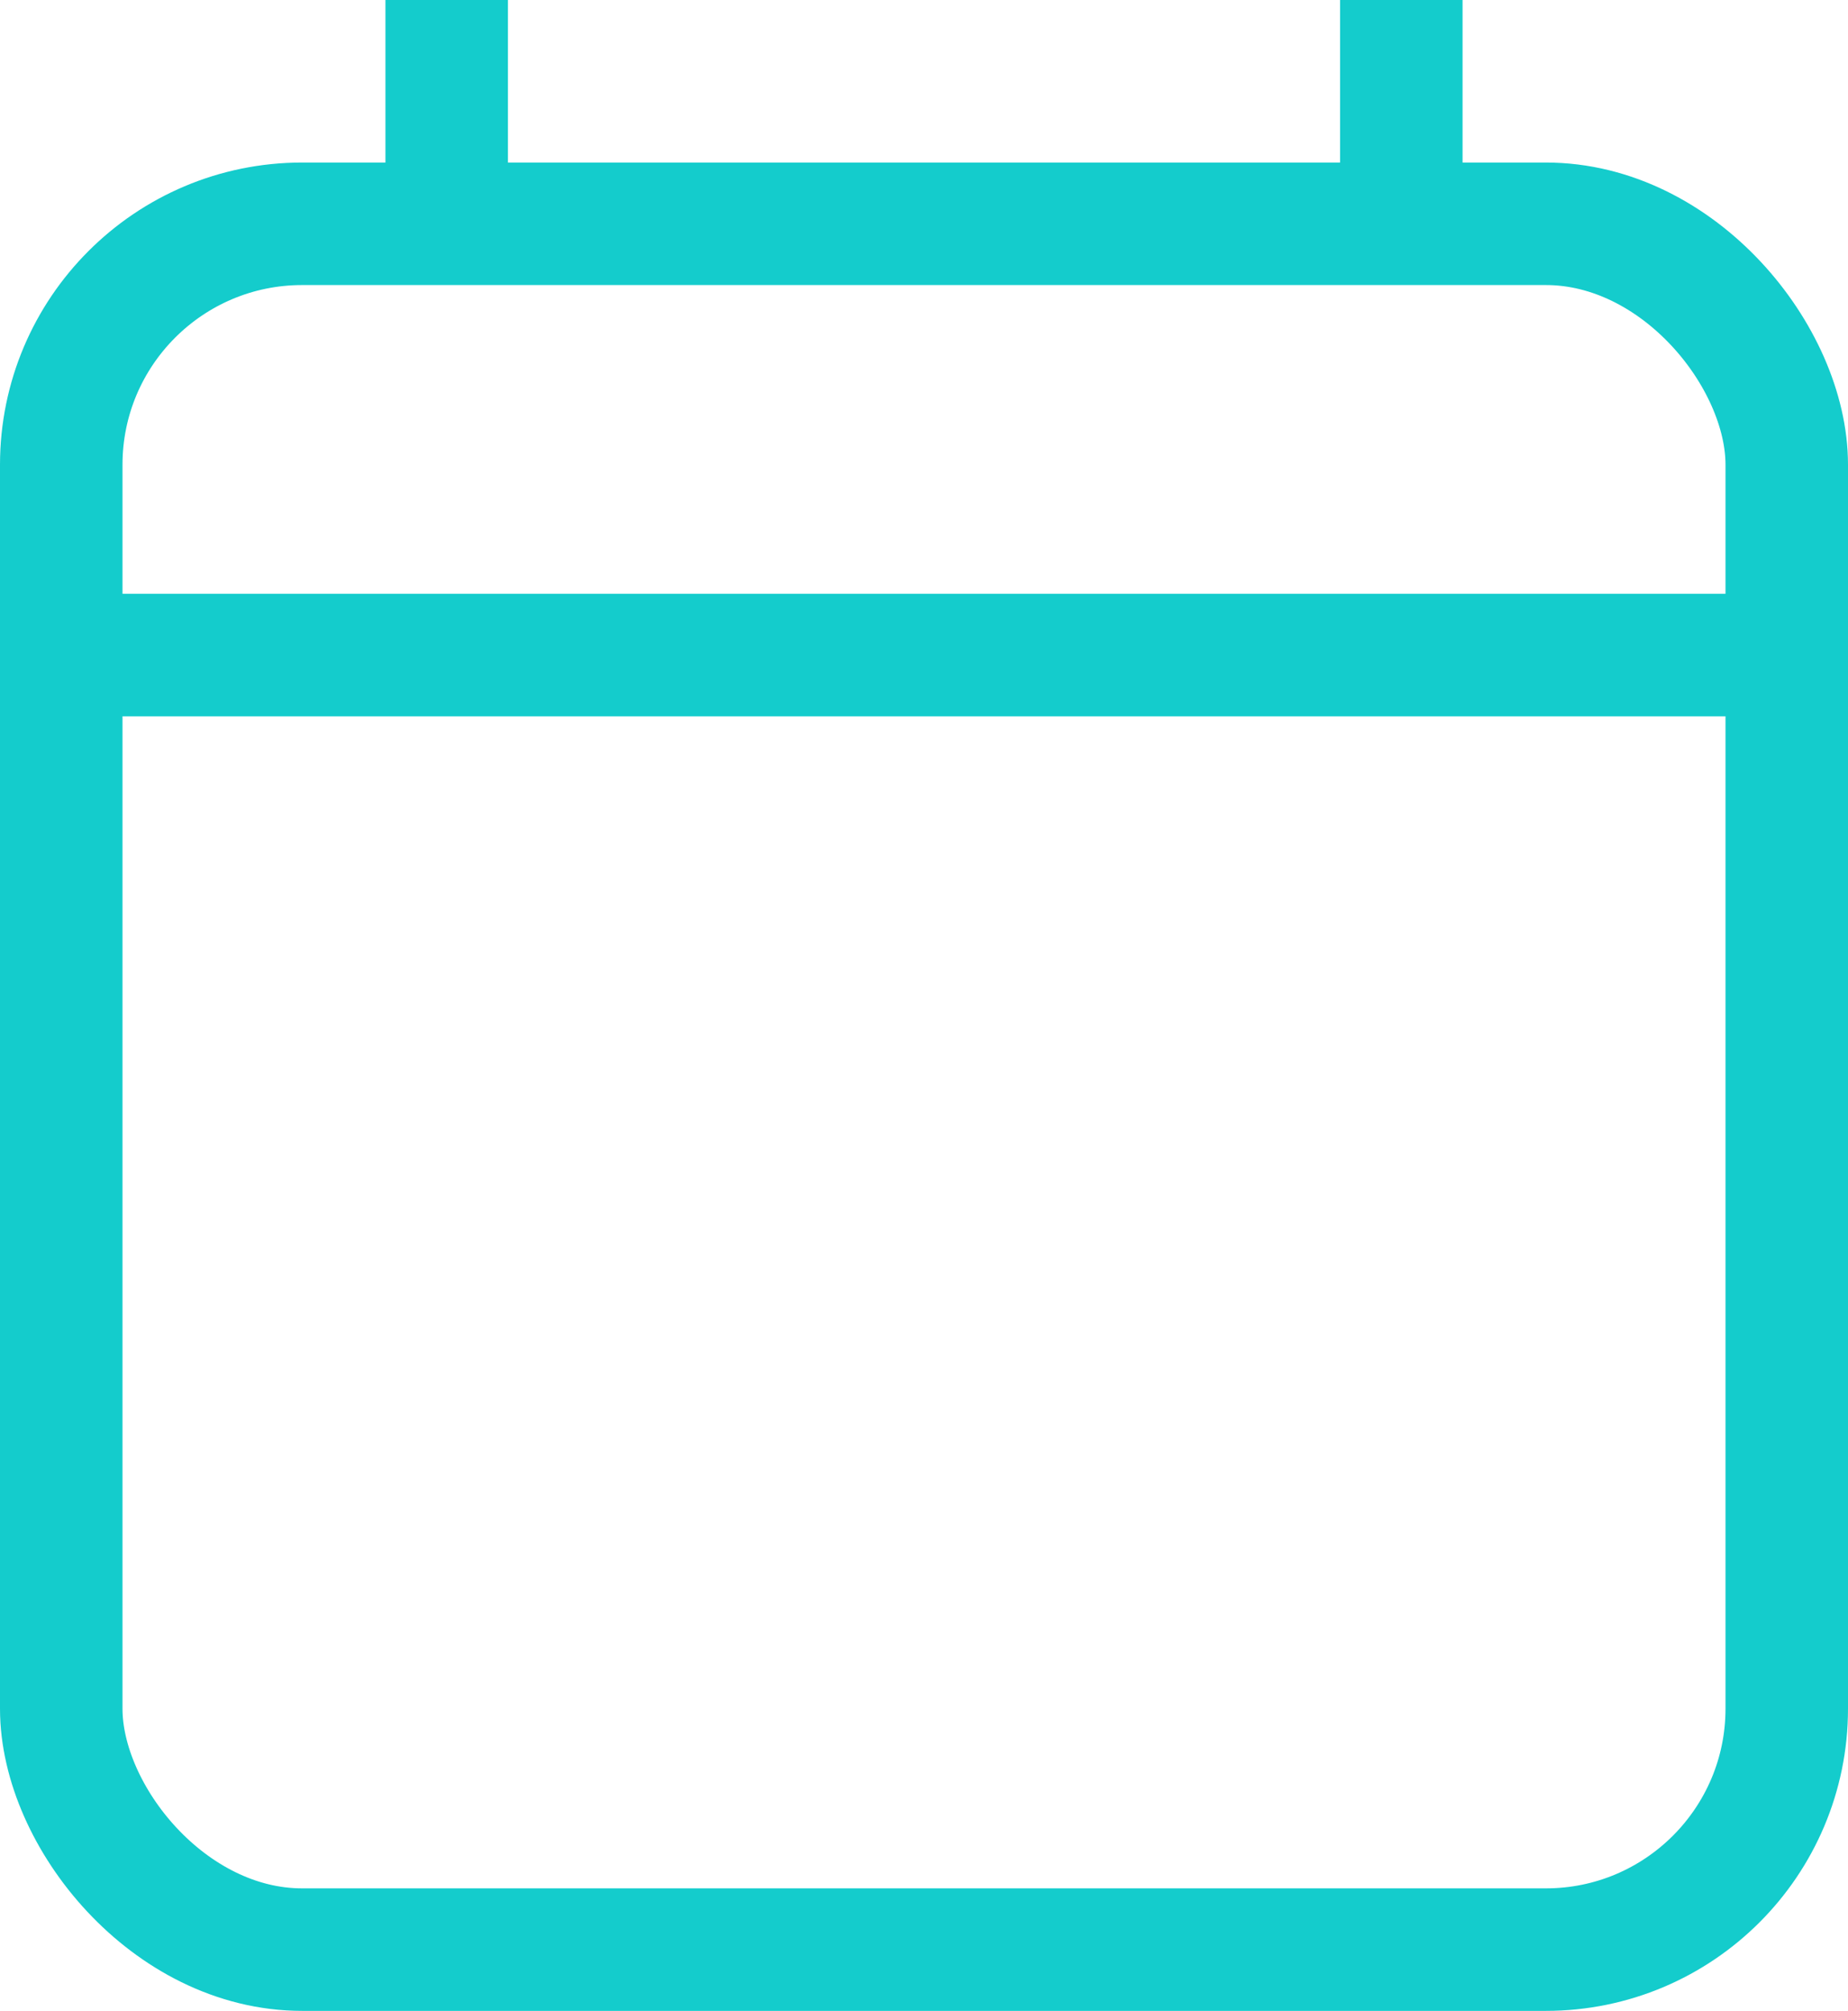 <svg xmlns="http://www.w3.org/2000/svg" viewBox="0 0 22.63 24.62"><defs><style>.cls-1{fill:none;stroke:#14cccc;stroke-miterlimit:10;stroke-width:1.5px;}</style></defs><g id="Layer_2" data-name="Layer 2"><g id="design"><rect class="cls-1" x="0.75" y="2.74" width="21.13" height="21.13" rx="2.95"/><line class="cls-1" x1="0.75" y1="8.02" x2="21.88" y2="8.02"/><line class="cls-1" x1="5.47" y1="2.74" x2="5.47"/><line class="cls-1" x1="17.16" y1="2.74" x2="17.16"/></g></g></svg>